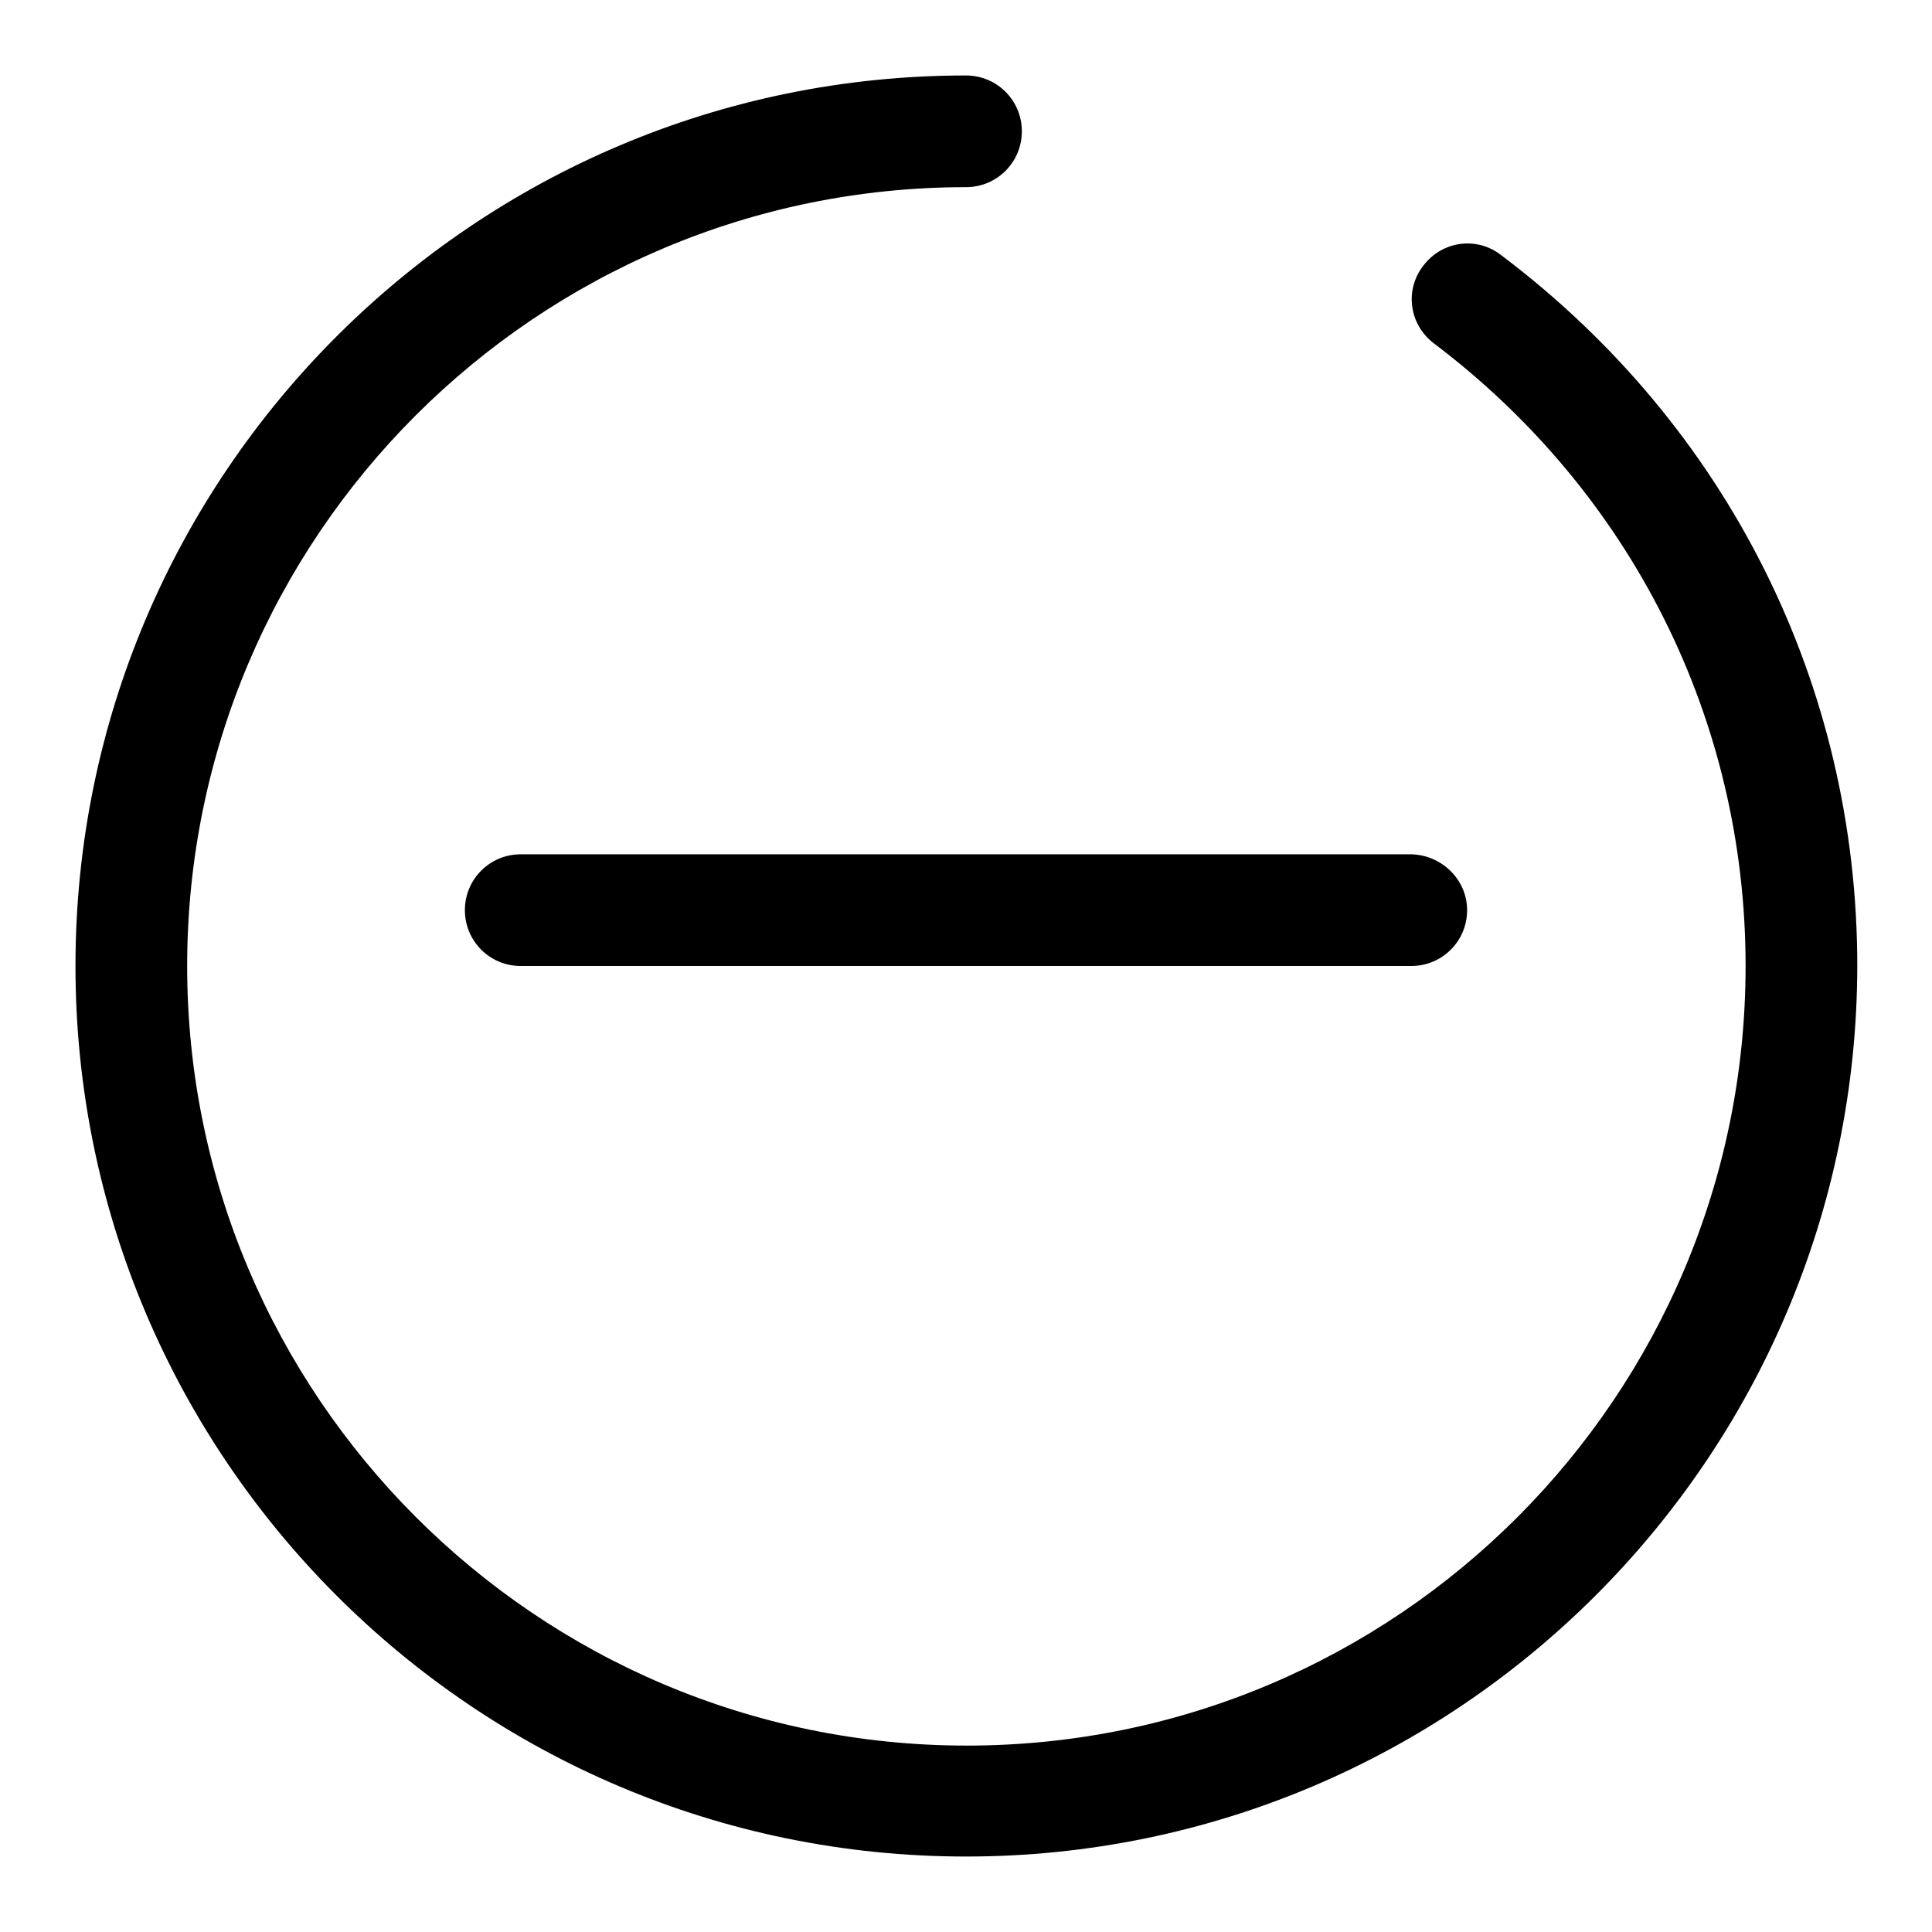 <?xml version="1.0" encoding="utf-8"?>
<!-- Svg Vector Icons : http://www.onlinewebfonts.com/icon -->
<!DOCTYPE svg PUBLIC "-//W3C//DTD SVG 1.1//EN" "http://www.w3.org/Graphics/SVG/1.1/DTD/svg11.dtd">
<svg version="1.1" xmlns="http://www.w3.org/2000/svg" xmlns:xlink="http://www.w3.org/1999/xlink" x="0px" y="0px" viewBox="0 0 256 256" enable-background="new 0 0 256 256" xml:space="preserve">
<g><g><path fill="#000000" d="M194.4,120.6c0,4.1-3.3,7.4-7.4,7.4H69c-4.1,0-7.4-3.3-7.4-7.4c0-4.1,3.3-7.4,7.4-7.4h118C191.1,113.3,194.4,116.6,194.4,120.6z M128,246c-65.1,0-118-52.9-118-118C10,62.9,62.9,10,128,10c4.1,0,7.4,3.3,7.4,7.4c0,4.1-3.3,7.4-7.4,7.4C71.1,24.8,24.8,71.1,24.8,128c0,56.9,46.3,103.3,103.3,103.3c57,0,103.2-46.3,103.2-103.3c0-32.6-15.1-62.7-41.3-82.5c-3.3-2.5-3.9-7.1-1.4-10.3c2.5-3.3,7.1-3.9,10.3-1.4c30,22.6,47.2,56.9,47.2,94.2C246,193.1,193.1,246,128,246z"/></g></g>
</svg>
